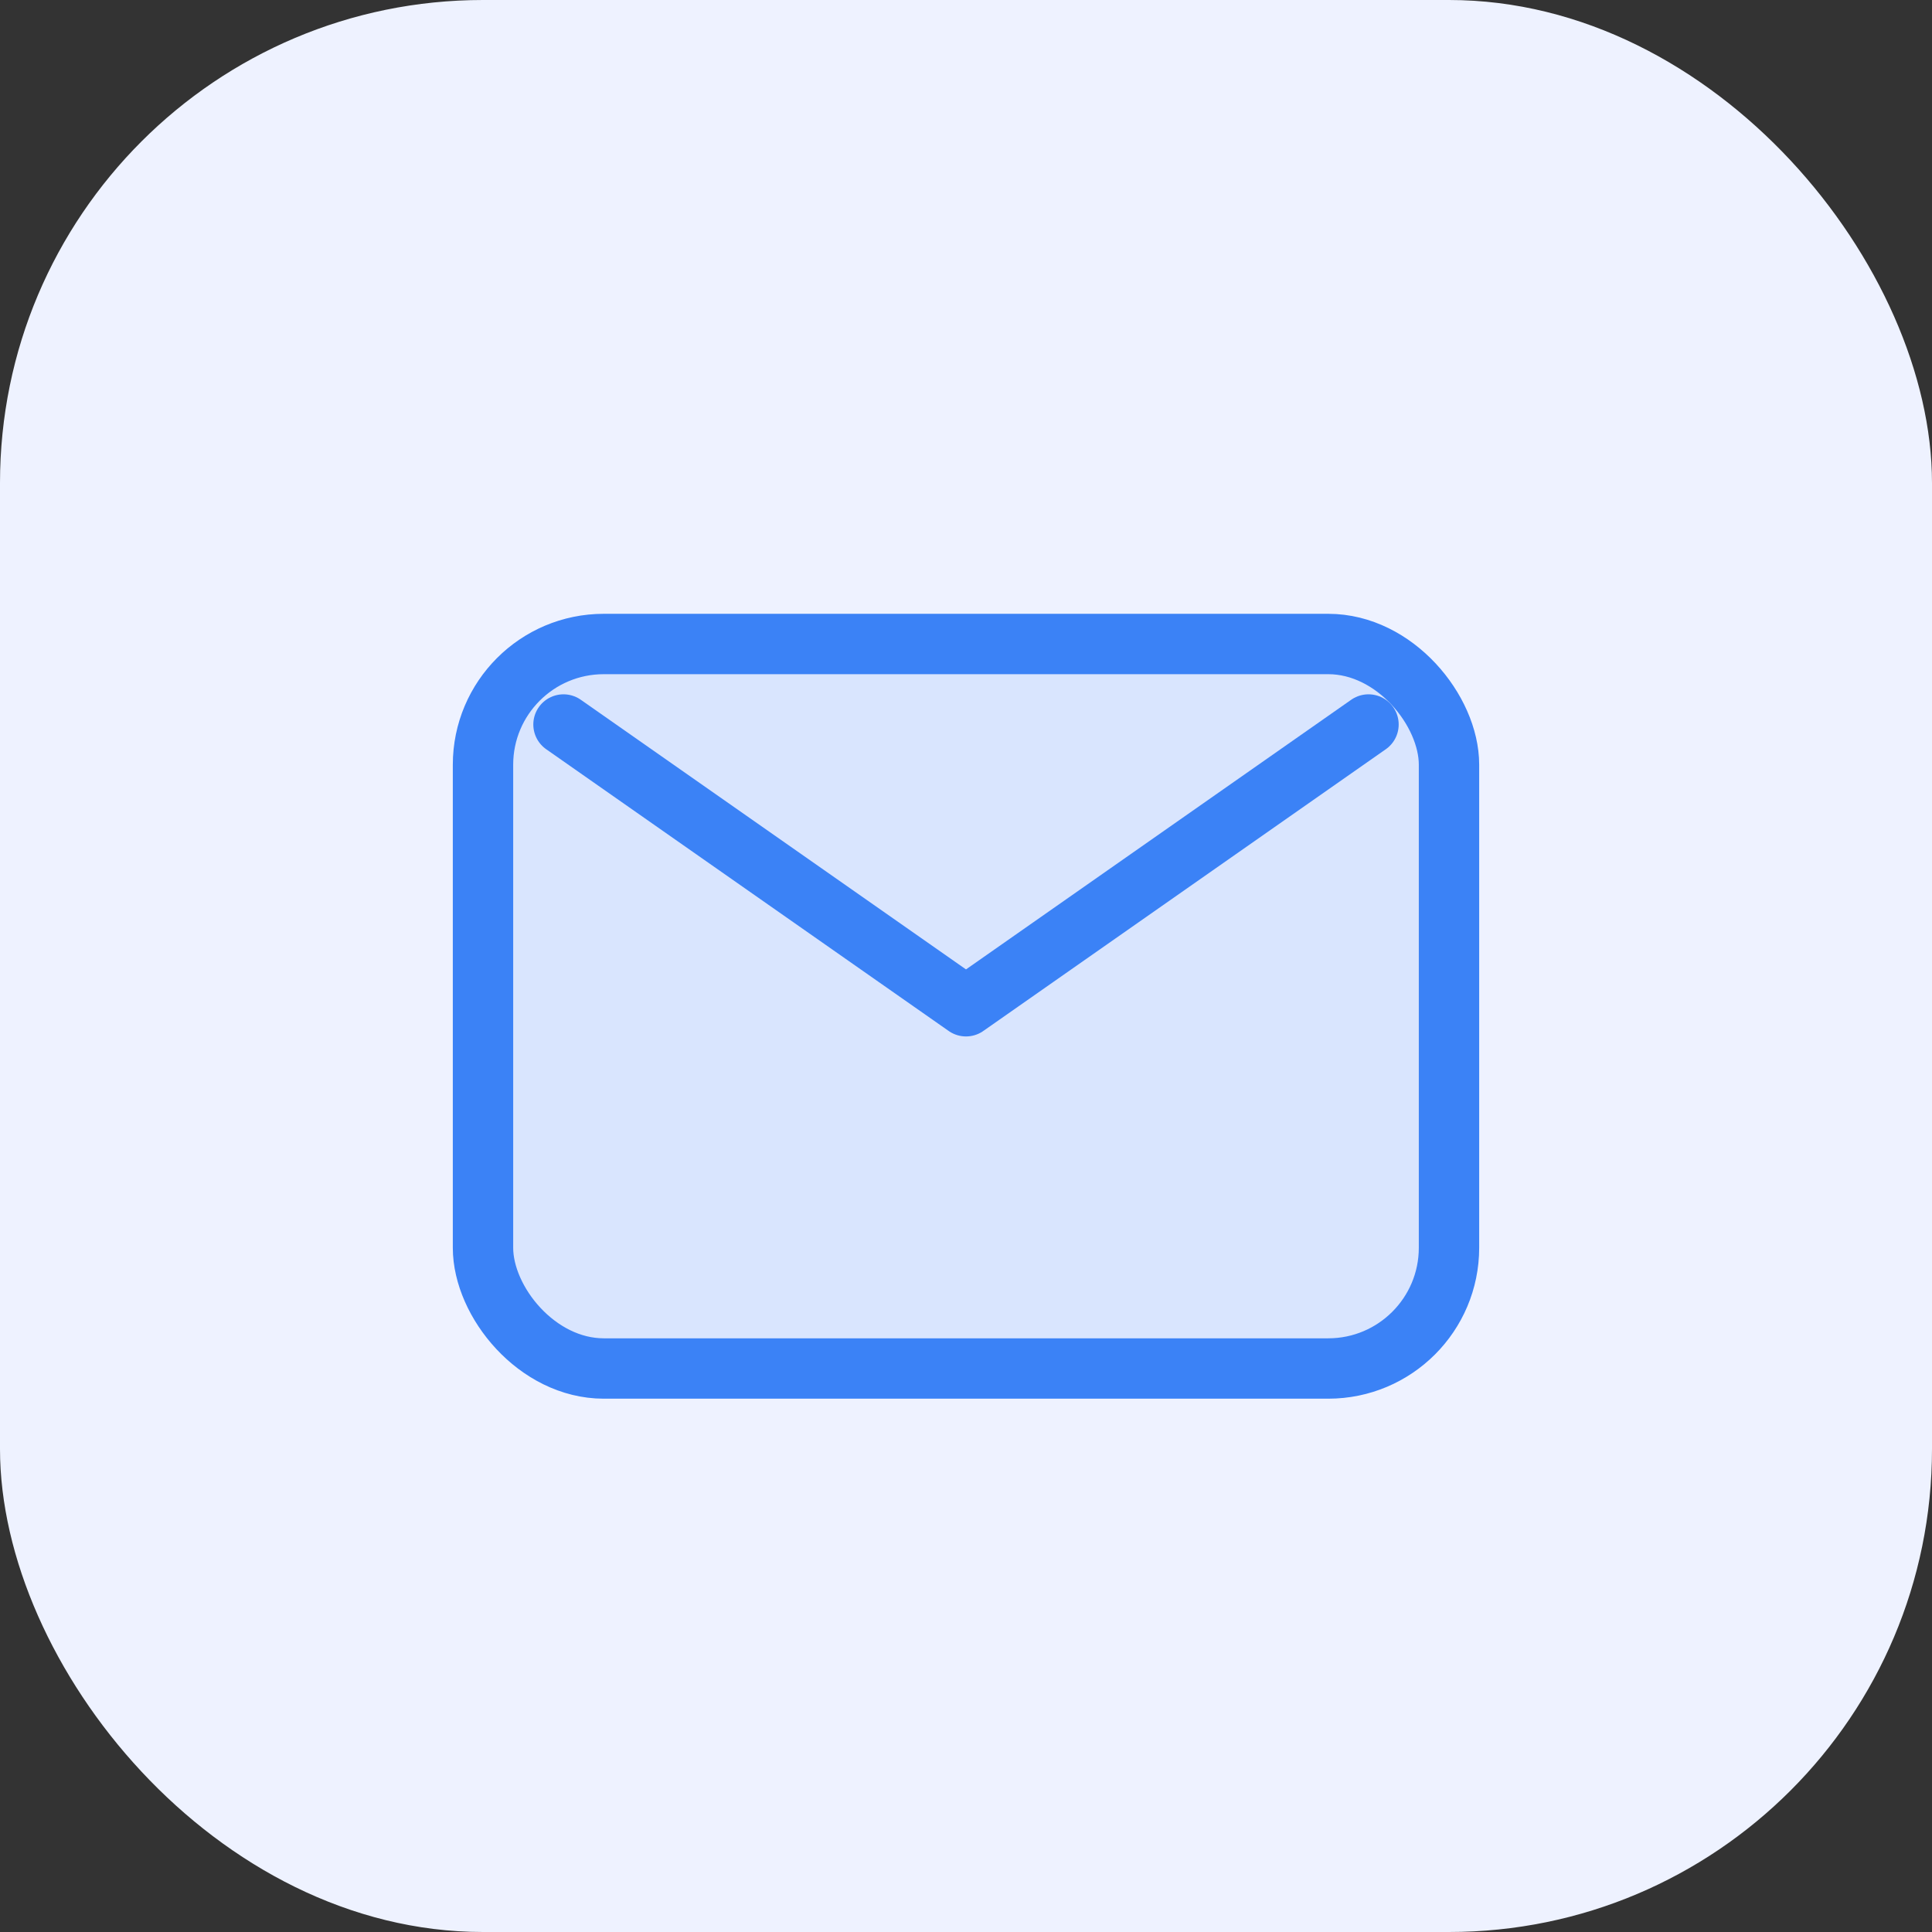<svg width="48" height="48" viewBox="0 0 48 48" fill="none" xmlns="http://www.w3.org/2000/svg">
  <rect x="0" y="0" width="48" height="48" fill="#333333" stroke="none"/>
  <rect width="48" height="48" rx="12" fill="#EEF2FF"/>
  <rect x="12" y="16" width="24" height="18" rx="3" fill="#3B82F6" fill-opacity="0.12" stroke="#3B82F6" stroke-width="1.5"/>
  <path d="M14 18L24 25L34 18" stroke="#3B82F6" stroke-width="1.5" stroke-linecap="round" stroke-linejoin="round"/>
</svg>

